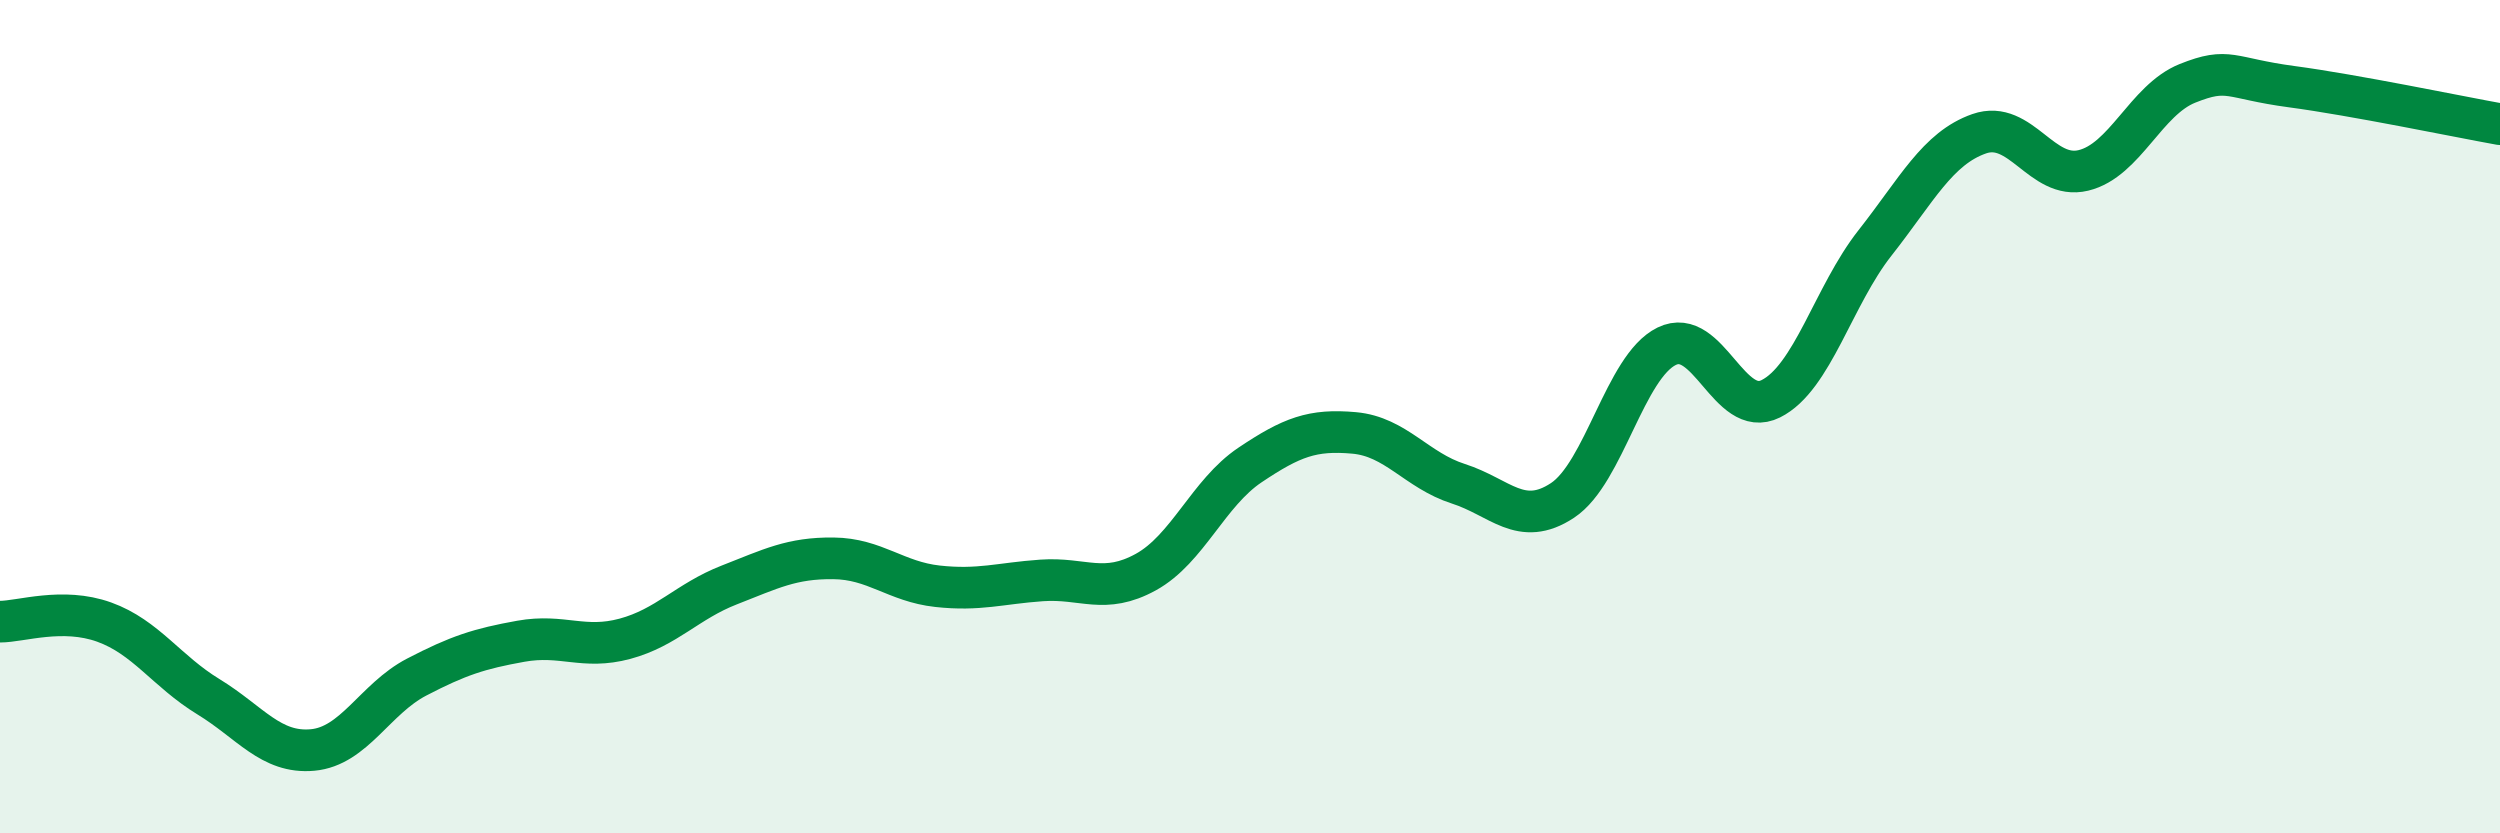 
    <svg width="60" height="20" viewBox="0 0 60 20" xmlns="http://www.w3.org/2000/svg">
      <path
        d="M 0,14.92 C 0.5,14.92 1.5,14.57 2.5,14.93 C 3.5,15.29 4,16.11 5,16.72 C 6,17.33 6.5,18.09 7.5,18 C 8.5,17.91 9,16.77 10,16.25 C 11,15.73 11.5,15.57 12.5,15.39 C 13.5,15.21 14,15.6 15,15.33 C 16,15.06 16.5,14.43 17.5,14.04 C 18.5,13.65 19,13.39 20,13.4 C 21,13.41 21.5,13.96 22.5,14.07 C 23.5,14.18 24,14 25,13.93 C 26,13.86 26.5,14.28 27.5,13.73 C 28.5,13.18 29,11.83 30,11.16 C 31,10.49 31.5,10.3 32.5,10.39 C 33.5,10.48 34,11.29 35,11.61 C 36,11.93 36.5,12.67 37.5,12.01 C 38.5,11.35 39,8.8 40,8.31 C 41,7.82 41.5,10.07 42.5,9.57 C 43.5,9.07 44,7.1 45,5.83 C 46,4.56 46.5,3.56 47.5,3.21 C 48.5,2.86 49,4.33 50,4.09 C 51,3.85 51.5,2.4 52.5,2 C 53.5,1.6 53.5,1.88 55,2.08 C 56.5,2.28 59,2.8 60,2.98L60 20L0 20Z"
        fill="#008740"
        opacity="0.1"
        stroke-linecap="round"
        stroke-linejoin="round"
      />
      <path
        d="M 0,14.92 C 0.5,14.92 1.5,14.57 2.5,14.93 C 3.5,15.29 4,16.11 5,16.72 C 6,17.33 6.5,18.09 7.5,18 C 8.5,17.91 9,16.77 10,16.25 C 11,15.73 11.5,15.57 12.5,15.39 C 13.5,15.21 14,15.6 15,15.33 C 16,15.06 16.5,14.43 17.5,14.04 C 18.5,13.65 19,13.39 20,13.4 C 21,13.41 21.5,13.96 22.5,14.07 C 23.5,14.18 24,14 25,13.93 C 26,13.86 26.5,14.28 27.5,13.73 C 28.5,13.18 29,11.83 30,11.16 C 31,10.49 31.5,10.3 32.5,10.39 C 33.5,10.48 34,11.29 35,11.61 C 36,11.93 36.5,12.67 37.5,12.01 C 38.5,11.35 39,8.8 40,8.31 C 41,7.82 41.5,10.07 42.5,9.57 C 43.5,9.07 44,7.1 45,5.83 C 46,4.56 46.5,3.56 47.5,3.21 C 48.5,2.86 49,4.33 50,4.09 C 51,3.85 51.5,2.4 52.5,2 C 53.5,1.6 53.5,1.88 55,2.08 C 56.5,2.28 59,2.8 60,2.98"
        stroke="#008740"
        stroke-width="1"
        fill="none"
        stroke-linecap="round"
        stroke-linejoin="round"
      />
    </svg>
  